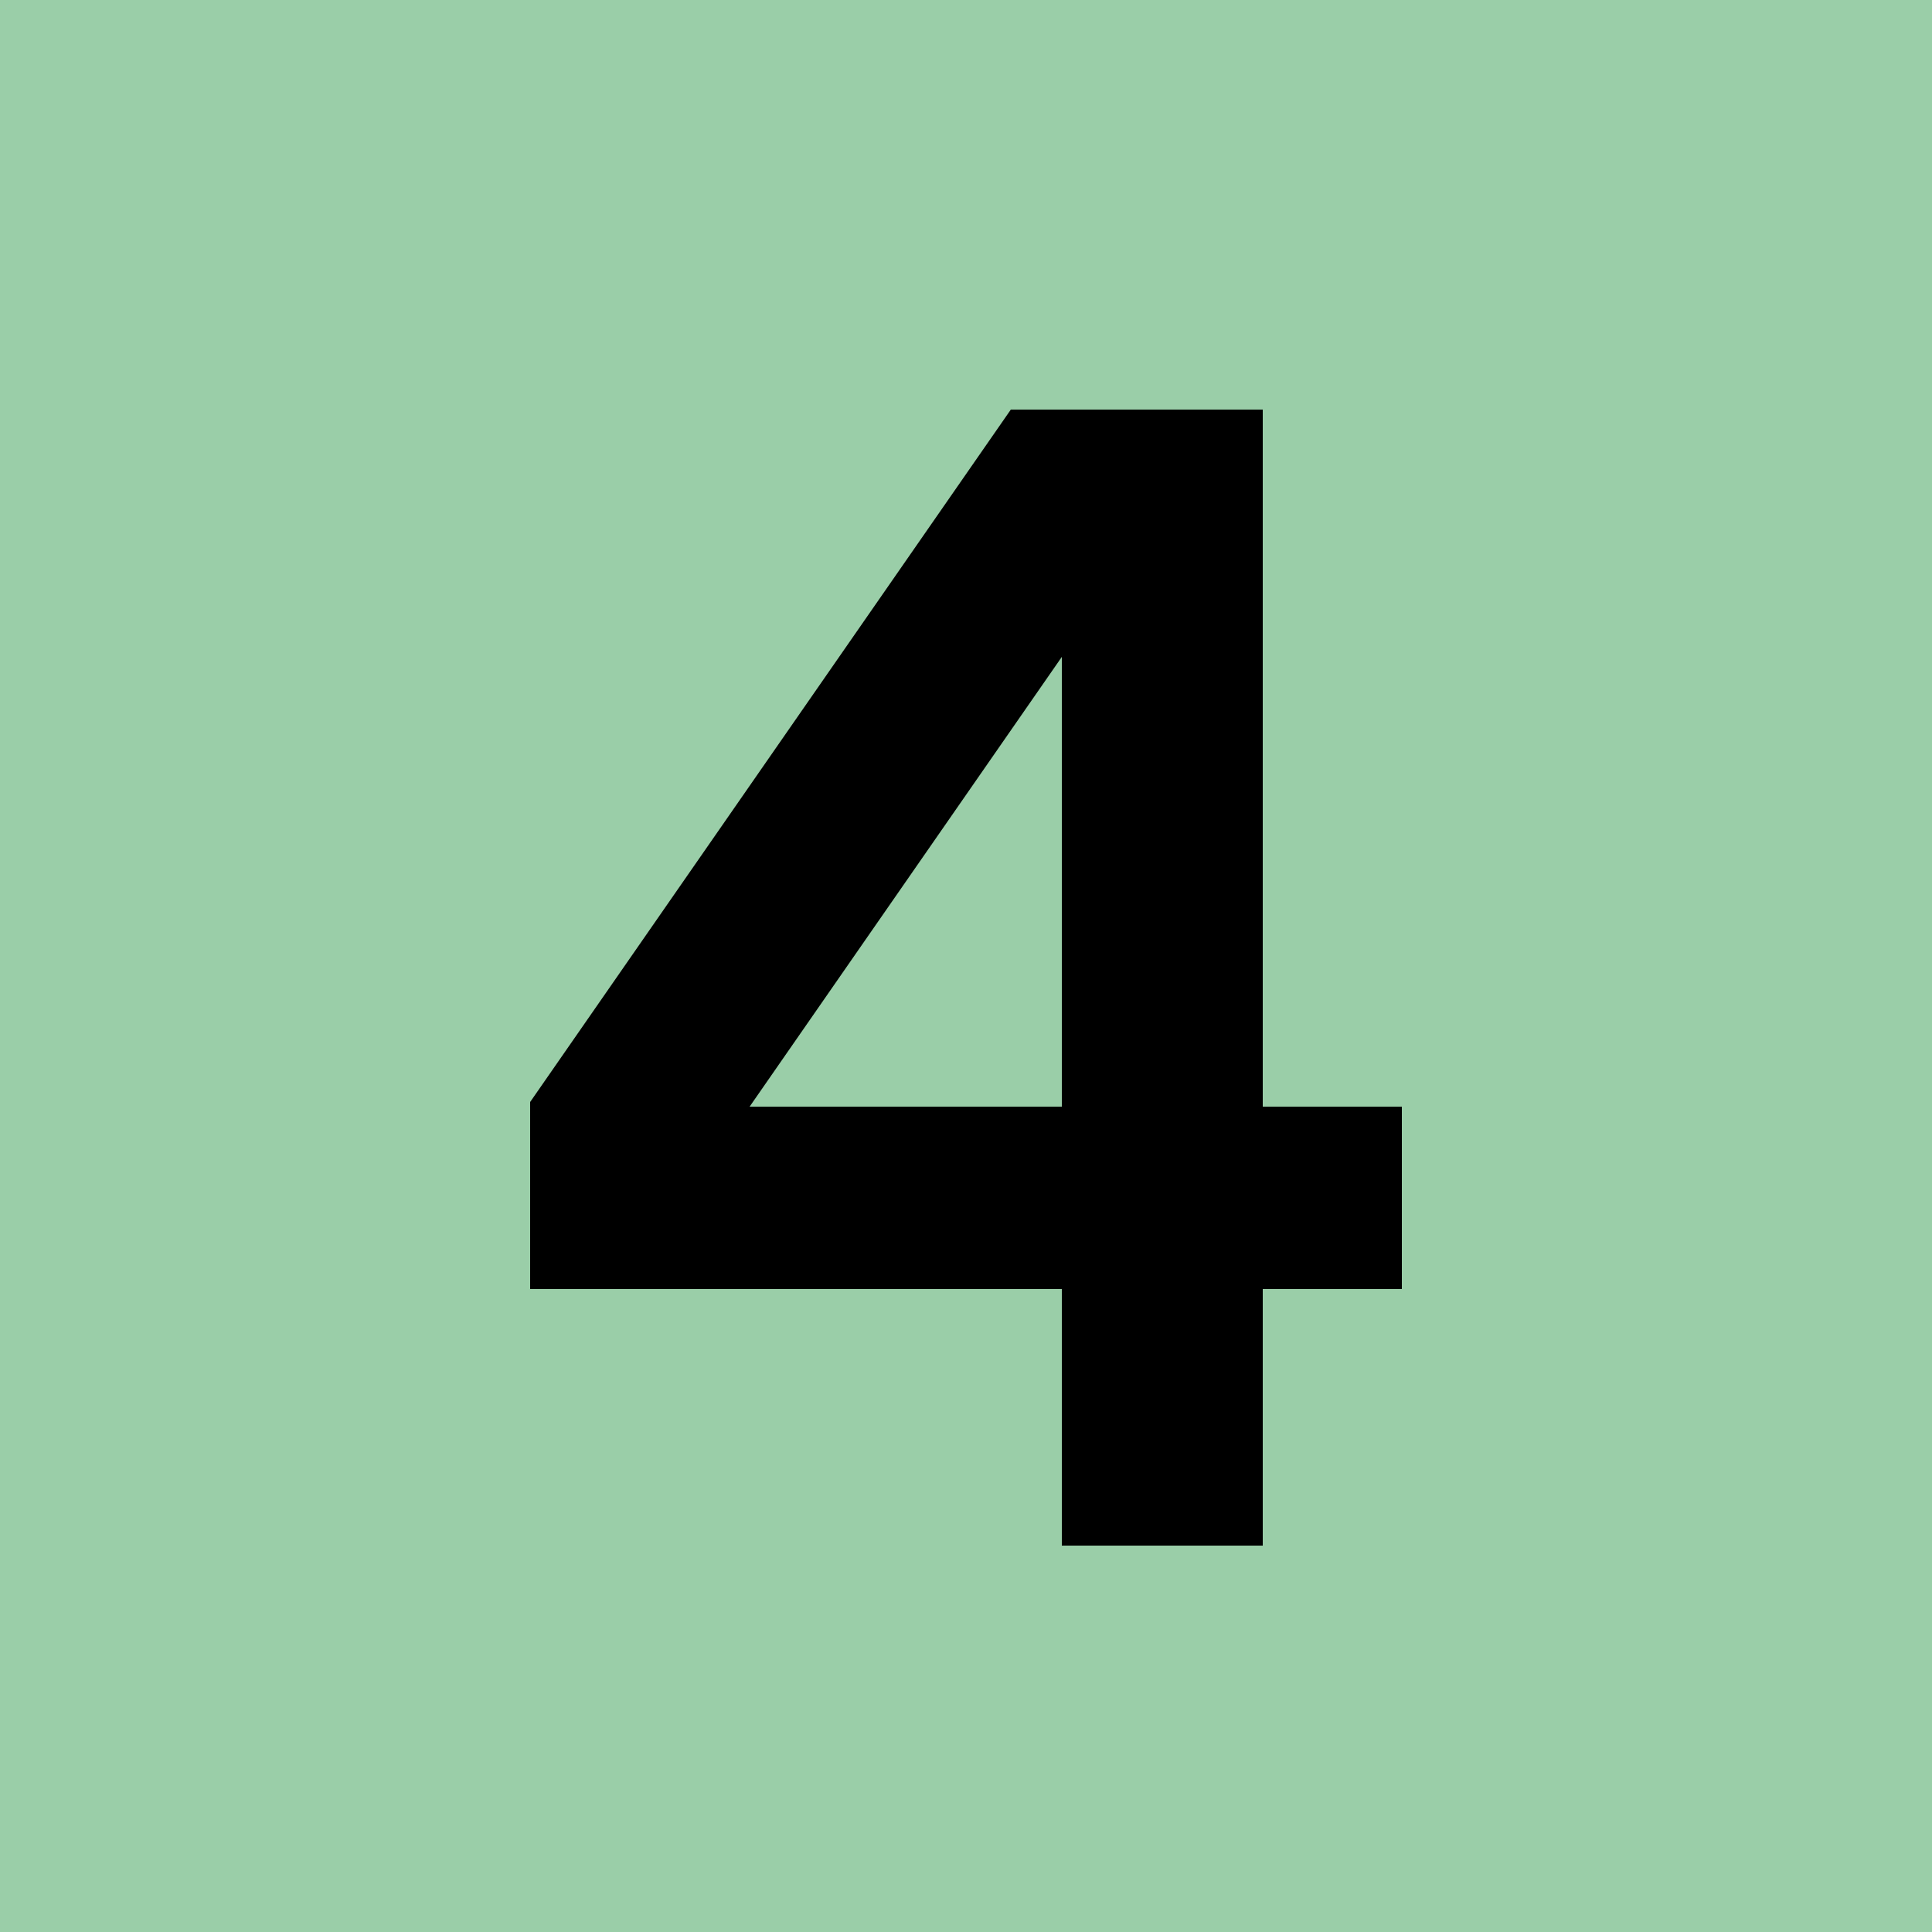 <svg width="50" height="50" viewBox="0 0 50 50" fill="none" xmlns="http://www.w3.org/2000/svg">
<rect width="50" height="50" fill="#9ACEA8"/>
<path d="M13.72 28.52L26.16 10.6H32.68V28.64H36.28V33.36H32.68V40H27.48V33.36H13.72V28.52ZM27.48 28.64V17L19.4 28.64H27.48Z" fill="black"/>
</svg>
